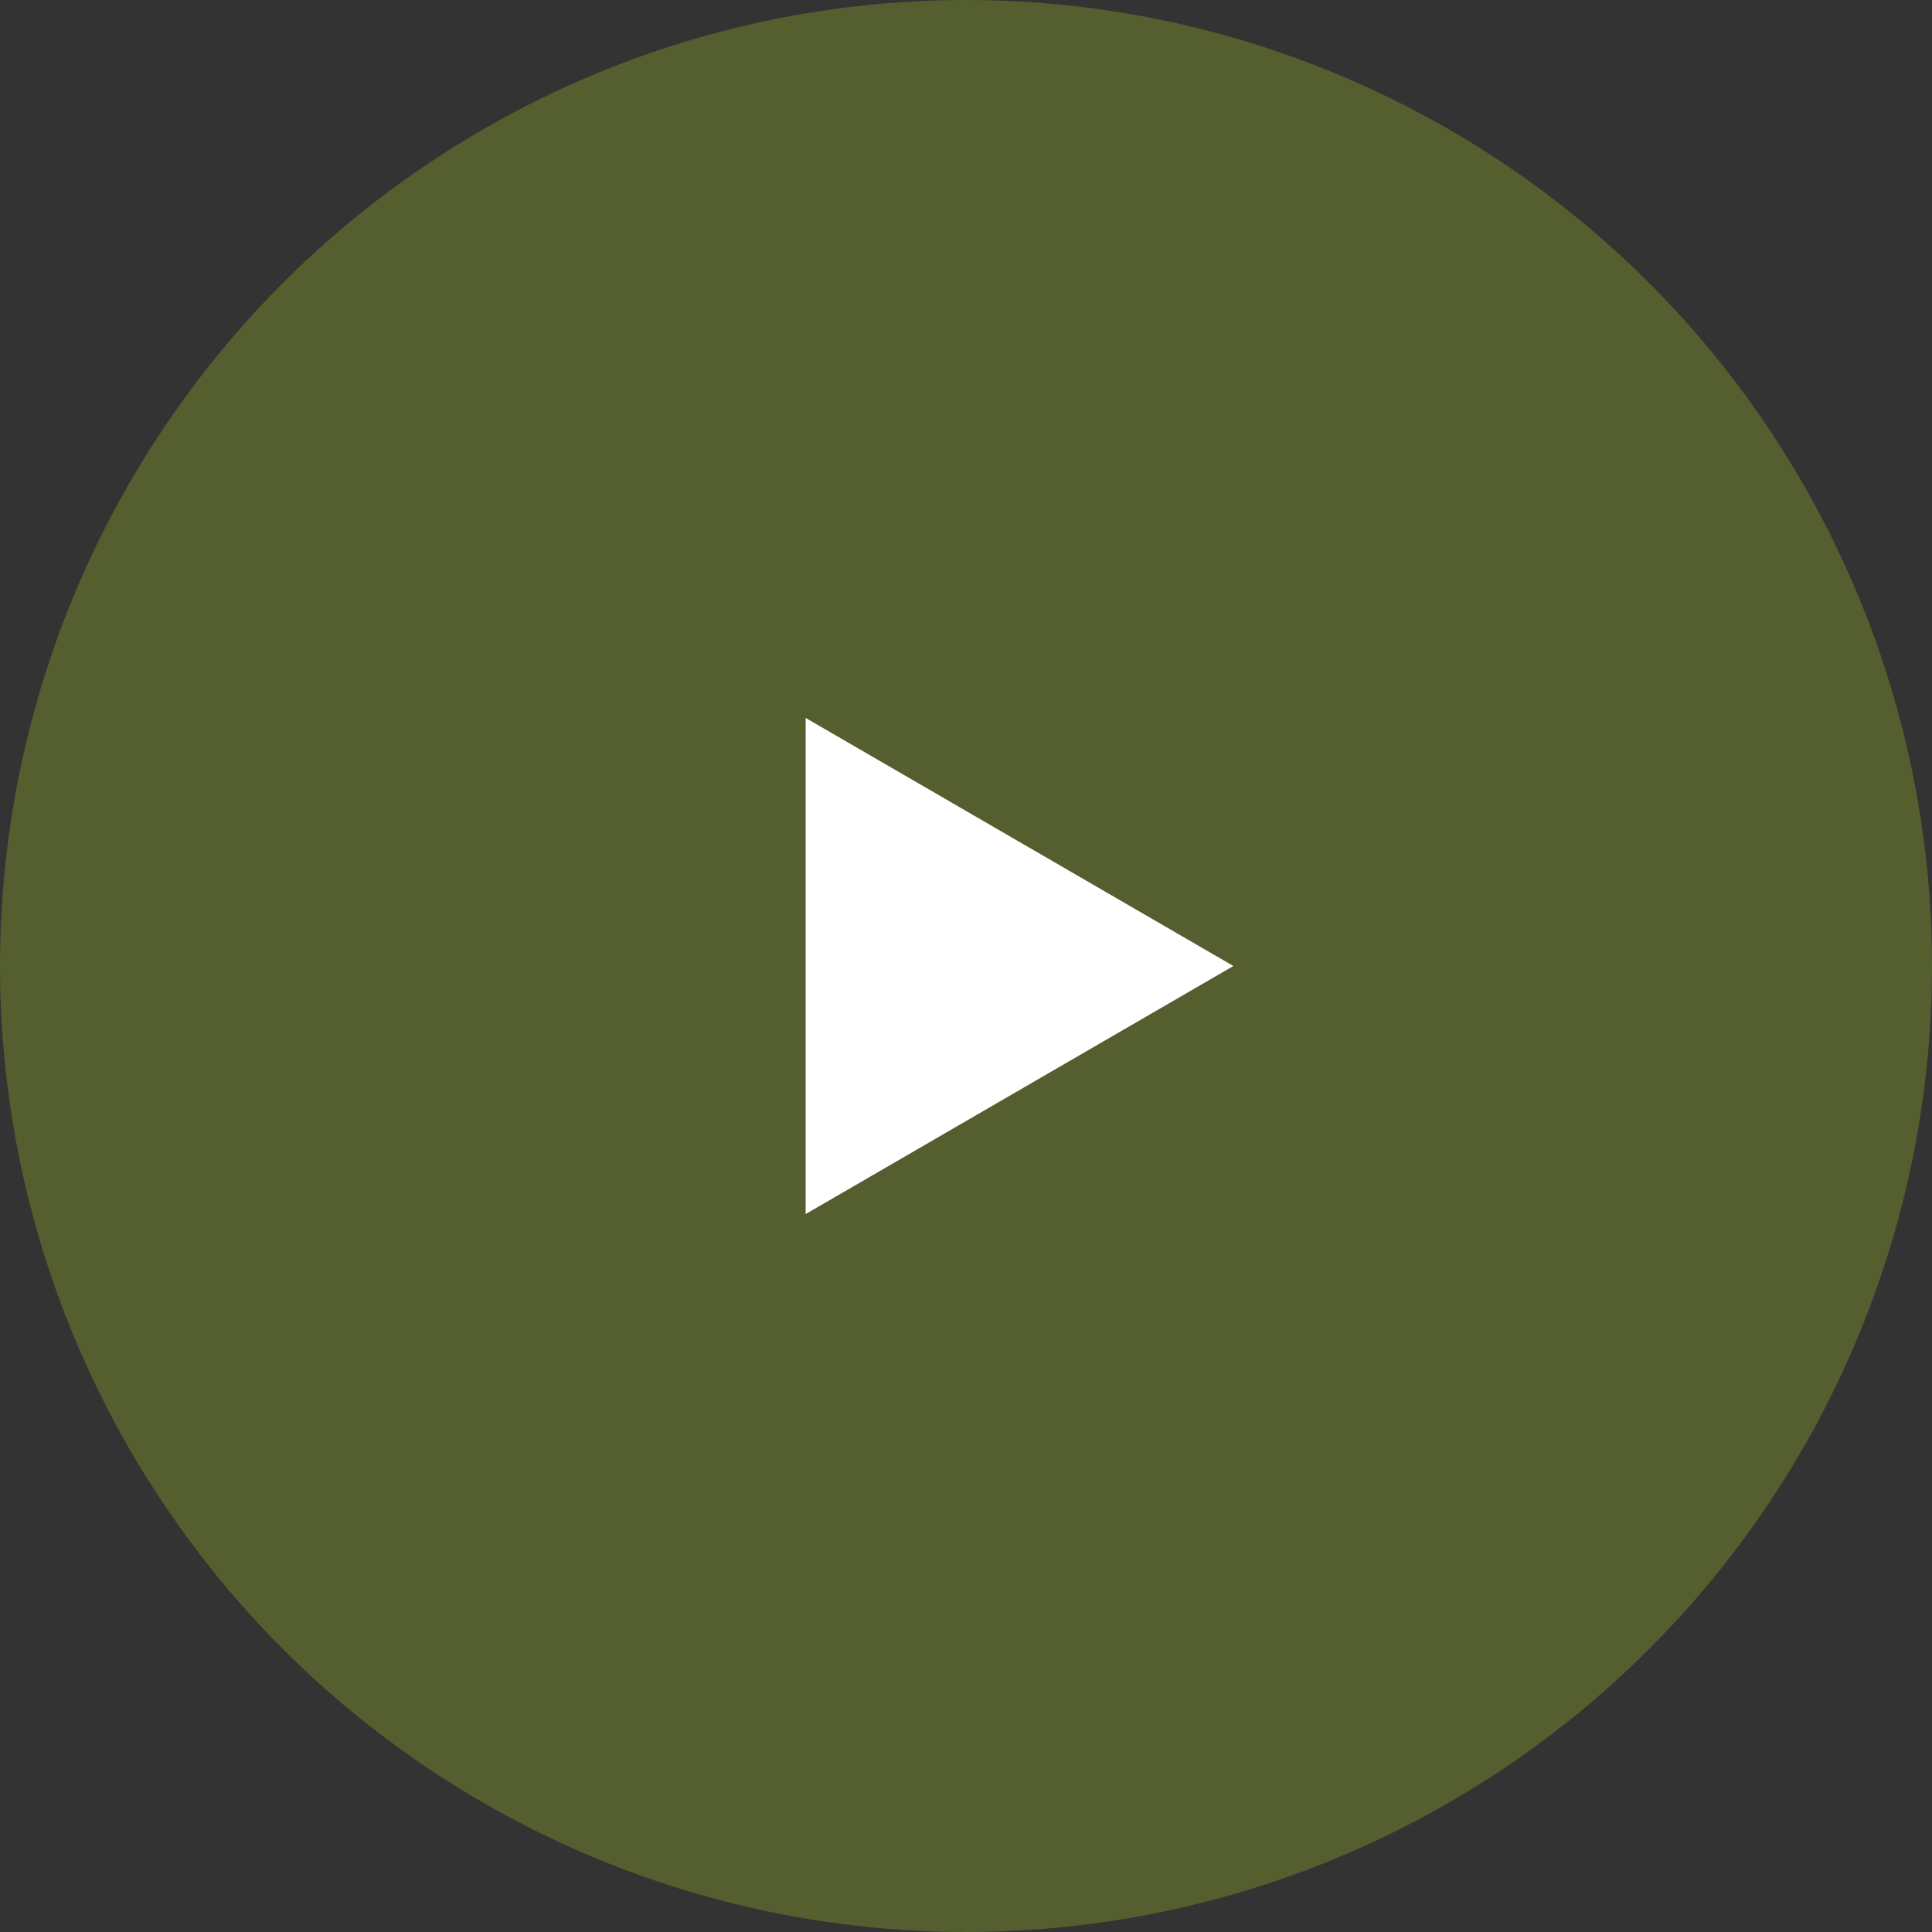 <?xml version="1.0" encoding="UTF-8"?><svg id="Layer_2" xmlns="http://www.w3.org/2000/svg" viewBox="0 0 50 50"><rect x="0" y="0" width="50" height="50" fill="#333333" stroke="none"/><defs><style>.cls-1{fill:#fff;}.cls-2{fill:#545e2e;}</style></defs><g id="Layer_7"><circle class="cls-2" cx="25" cy="25" r="25"/><polygon class="cls-1" points="20.85 31.42 20.85 18.58 31.92 25 20.85 31.42"/></g></svg>